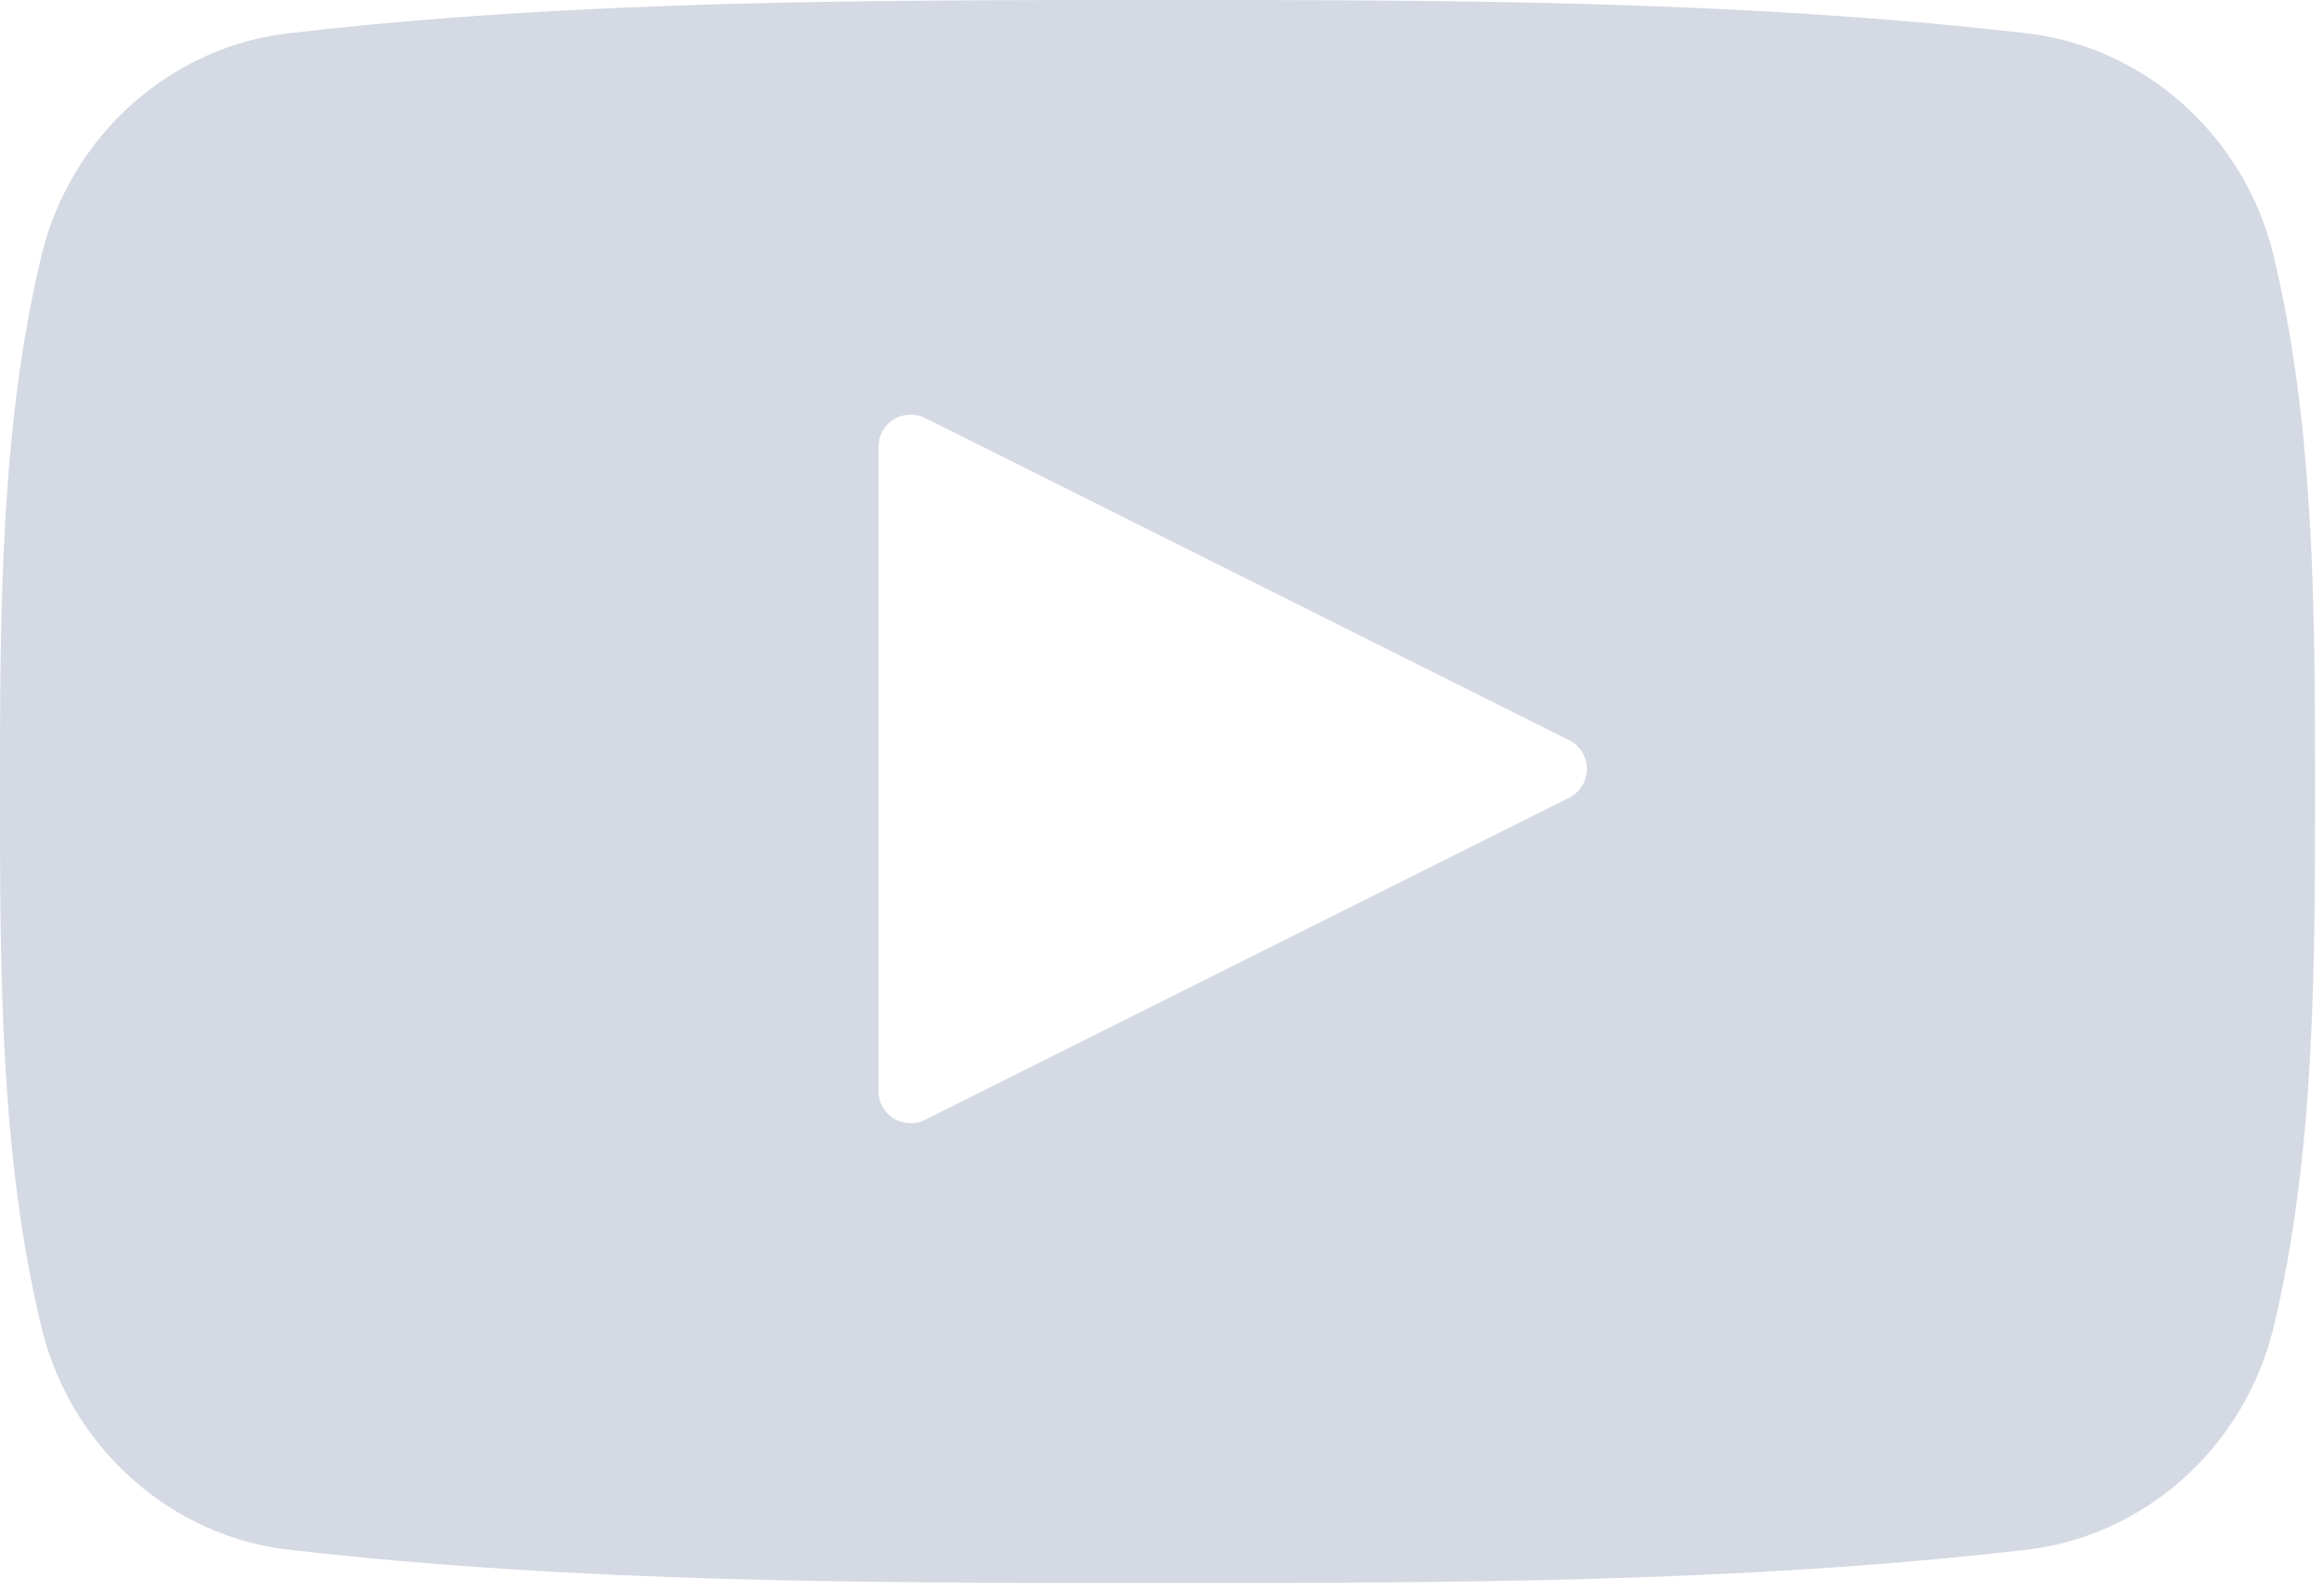 <svg width="95" height="65" viewBox="0 0 95 65" fill="none" xmlns="http://www.w3.org/2000/svg">
<path d="M92.925 10.39C91.729 5.53 87.629 1.843 82.676 1.341C70.889 2.37115e-06 59.102 0 47.316 0C35.529 0 23.572 2.37115e-06 11.957 1.341C7.004 1.843 2.904 5.53 1.708 10.39C1.24797e-07 17.429 0 25.138 0 32.345C0 39.718 1.24797e-07 47.26 1.708 54.299C2.904 59.159 7.004 62.846 11.957 63.349C23.744 64.689 35.531 64.689 47.316 64.689C59.1 64.689 71.06 64.689 82.676 63.349C87.629 62.846 91.729 59.159 92.925 54.299C94.633 47.26 94.633 39.551 94.633 32.345C94.633 25.139 94.633 17.429 92.925 10.39ZM64.143 32.601L37.816 45.764C37.615 45.865 37.392 45.912 37.167 45.902C36.943 45.892 36.725 45.825 36.534 45.707C36.343 45.589 36.186 45.424 36.076 45.228C35.967 45.032 35.91 44.811 35.91 44.587V18.259C35.91 18.035 35.967 17.814 36.076 17.618C36.186 17.422 36.343 17.257 36.534 17.139C36.725 17.021 36.943 16.954 37.167 16.944C37.392 16.934 37.615 16.981 37.816 17.082L64.142 30.246C64.361 30.355 64.545 30.523 64.673 30.731C64.802 30.939 64.87 31.179 64.87 31.423C64.87 31.668 64.802 31.907 64.673 32.115C64.545 32.323 64.361 32.491 64.143 32.601Z" fill="#D4D9E3"/>
</svg>
